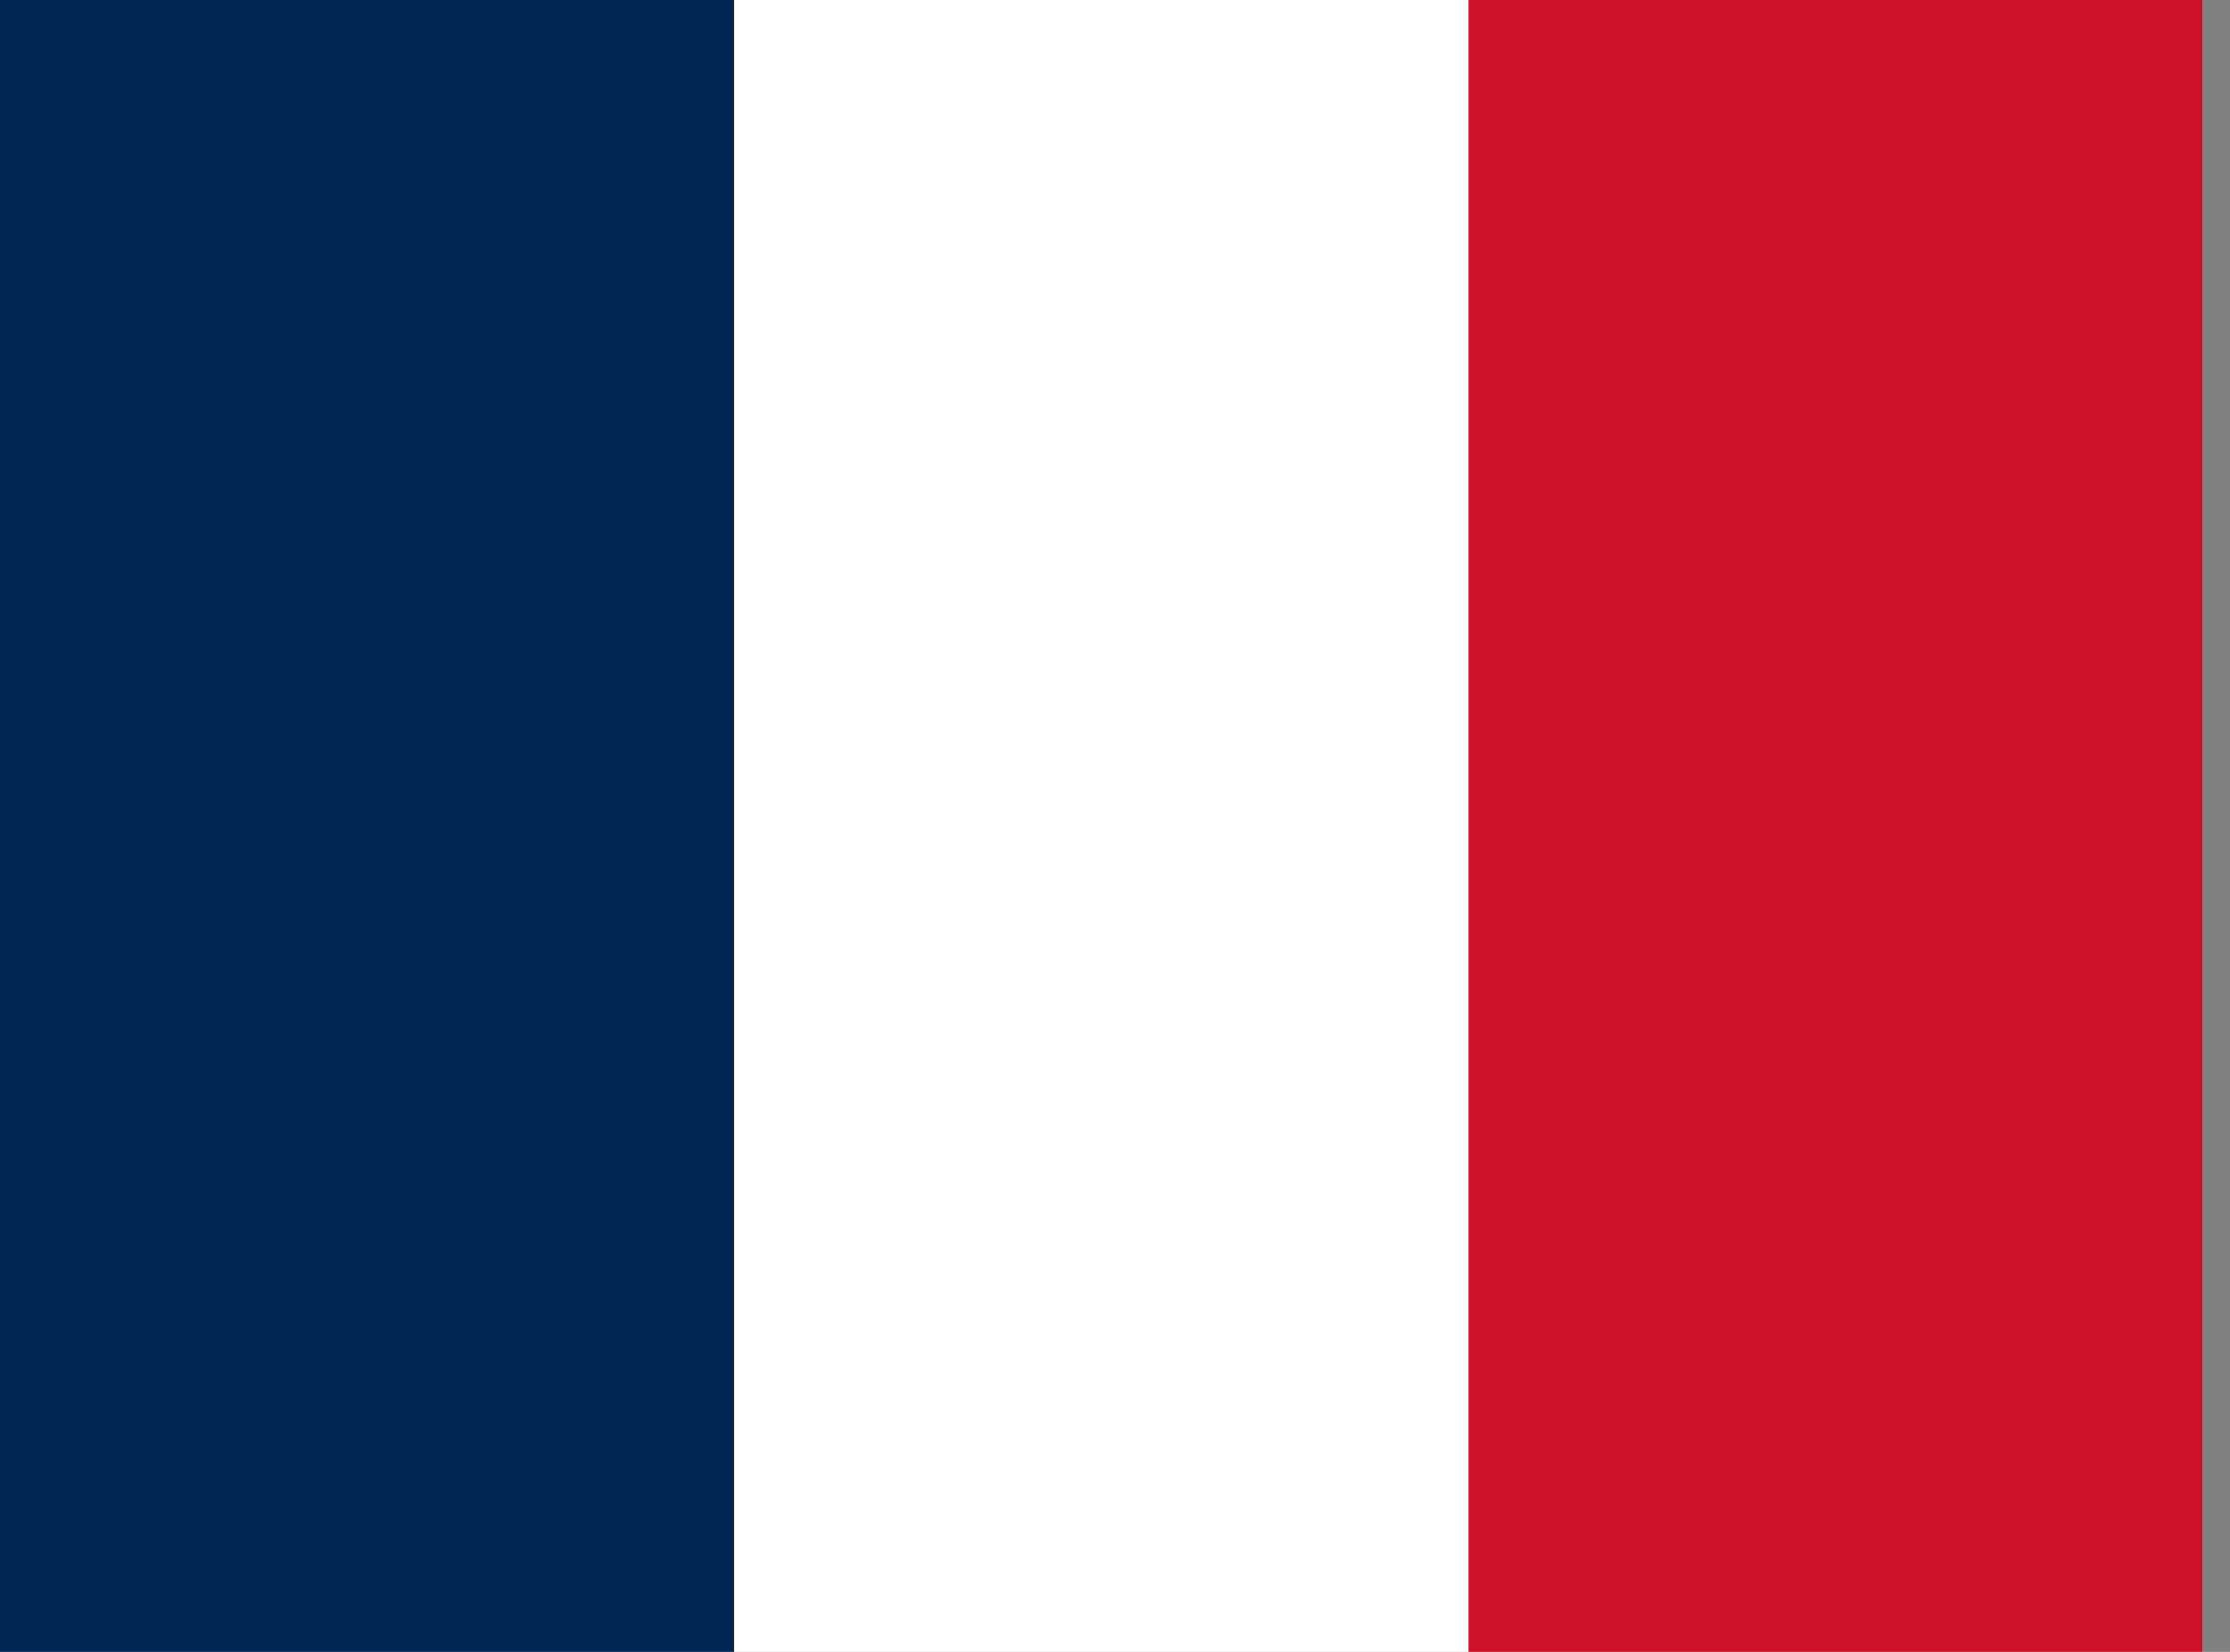 <svg xmlns="http://www.w3.org/2000/svg" width="27" height="20" fill="none" xmlns:v="https://vecta.io/nano"><rect width="100%" height="100%" fill="#808080" stroke="none"/><g clip-path="url(#A)" fill-rule="evenodd"><path d="M0 0h26.667v20H0V0z" fill="#fff"/><path d="M0 0h8.888v20H0V0z" fill="#002654"/><path d="M17.779 0h8.888v20h-8.887V0z" fill="#ce1126"/></g><defs><clipPath id="A"><path fill="#fff" d="M0 0h26.667v20H0z"/></clipPath></defs></svg>